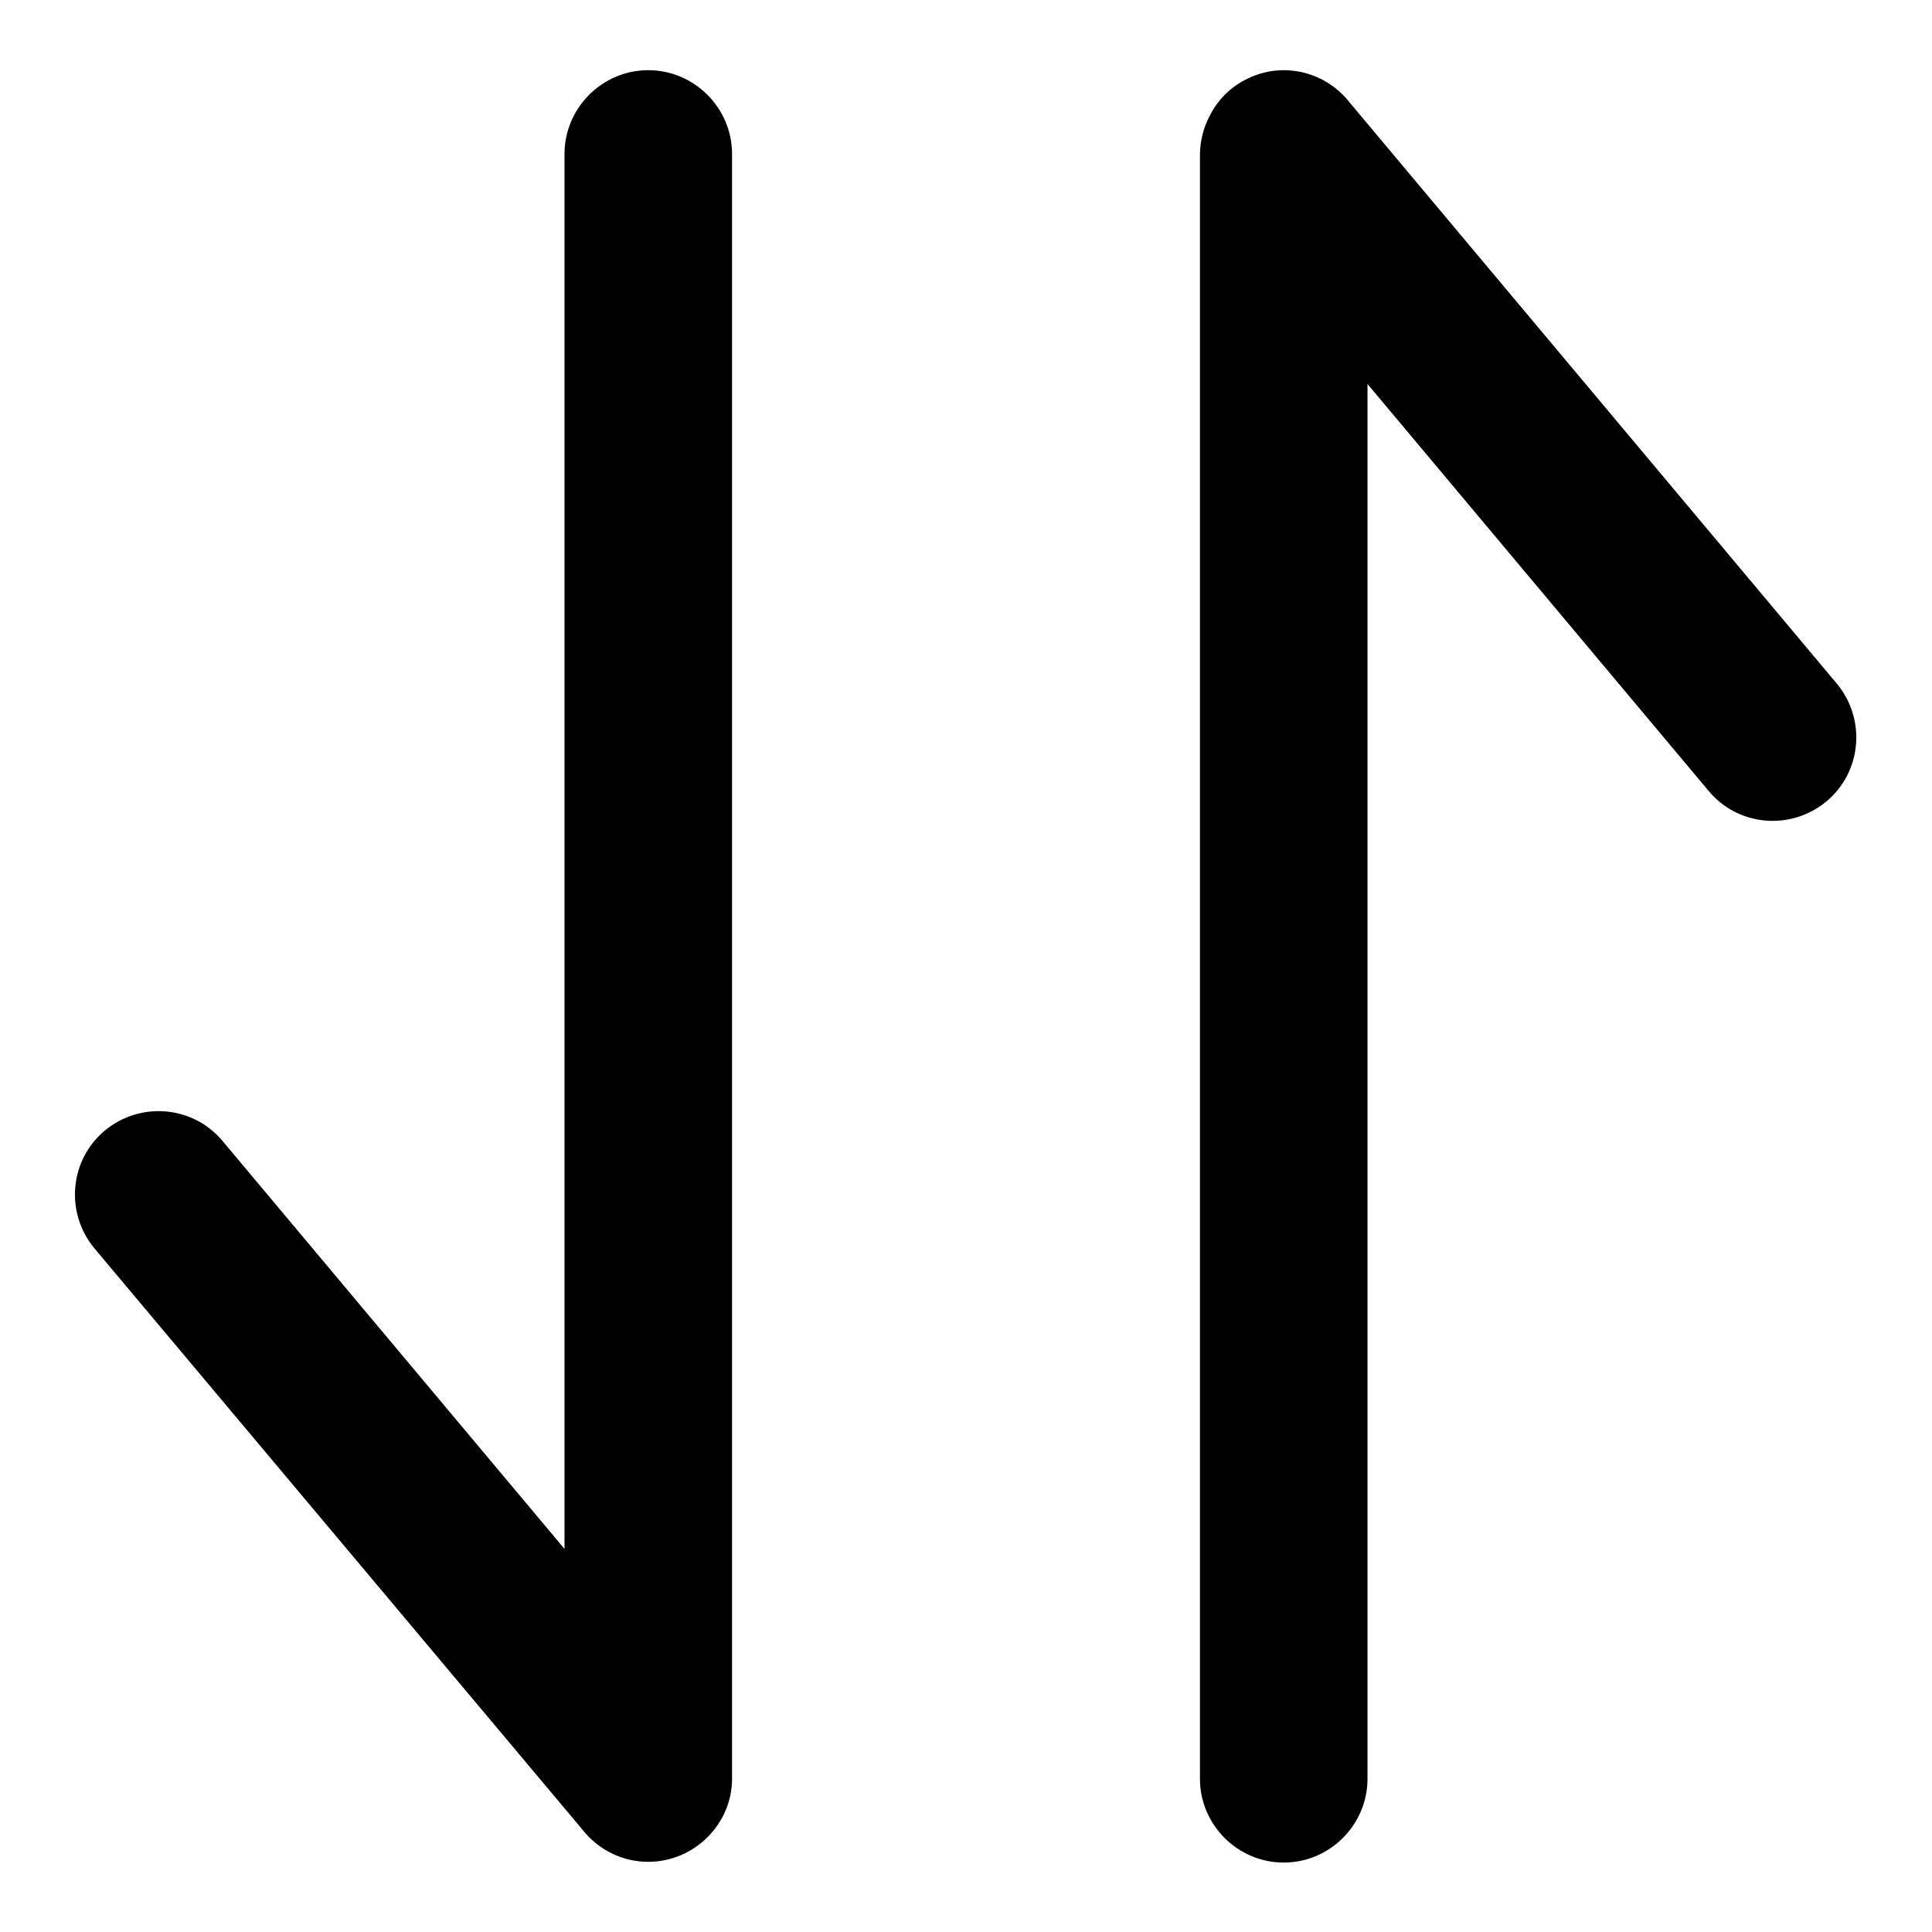 <?xml version="1.0" encoding="utf-8"?>
<!-- Svg Vector Icons : http://www.onlinewebfonts.com/icon -->
<!DOCTYPE svg PUBLIC "-//W3C//DTD SVG 1.1//EN" "http://www.w3.org/Graphics/SVG/1.1/DTD/svg11.dtd">
<svg version="1.1" xmlns="http://www.w3.org/2000/svg" xmlns:xlink="http://www.w3.org/1999/xlink" x="0px" y="0px" viewBox="0 0 256 256" enable-background="new 0 0 256 256" xml:space="preserve">
<g> <path fill="#000000" d="M85.9,246.7c-6.1,0-11.1-5-11.1-11.1V20.4c0-6.1,5-11.1,11.1-11.1S97,14.3,97,20.4v215.3 C97,241.7,92,246.7,85.9,246.7z M93,244.1c-4.7,3.9-11.7,3.3-15.6-1.4l-64.9-77.3c-3.9-4.7-3.3-11.7,1.4-15.6 c4.7-3.9,11.7-3.3,15.6,1.4l64.8,77.3C98.3,233.2,97.7,240.2,93,244.1L93,244.1z M170.1,9.3c6.1,0,11.1,5,11.1,11.1v215.3 c0,6.1-5,11.1-11.1,11.1c-6.1,0-11.1-5-11.1-11.1V20.4C159.1,14.3,164.1,9.3,170.1,9.3z M163,11.9c4.7-3.9,11.7-3.3,15.6,1.4 l64.8,77.3c3.9,4.7,3.3,11.7-1.4,15.6c-4.7,3.9-11.7,3.3-15.6-1.4l-64.8-77.3C157.8,22.8,158.4,15.8,163,11.9L163,11.9z"/></g>
</svg>